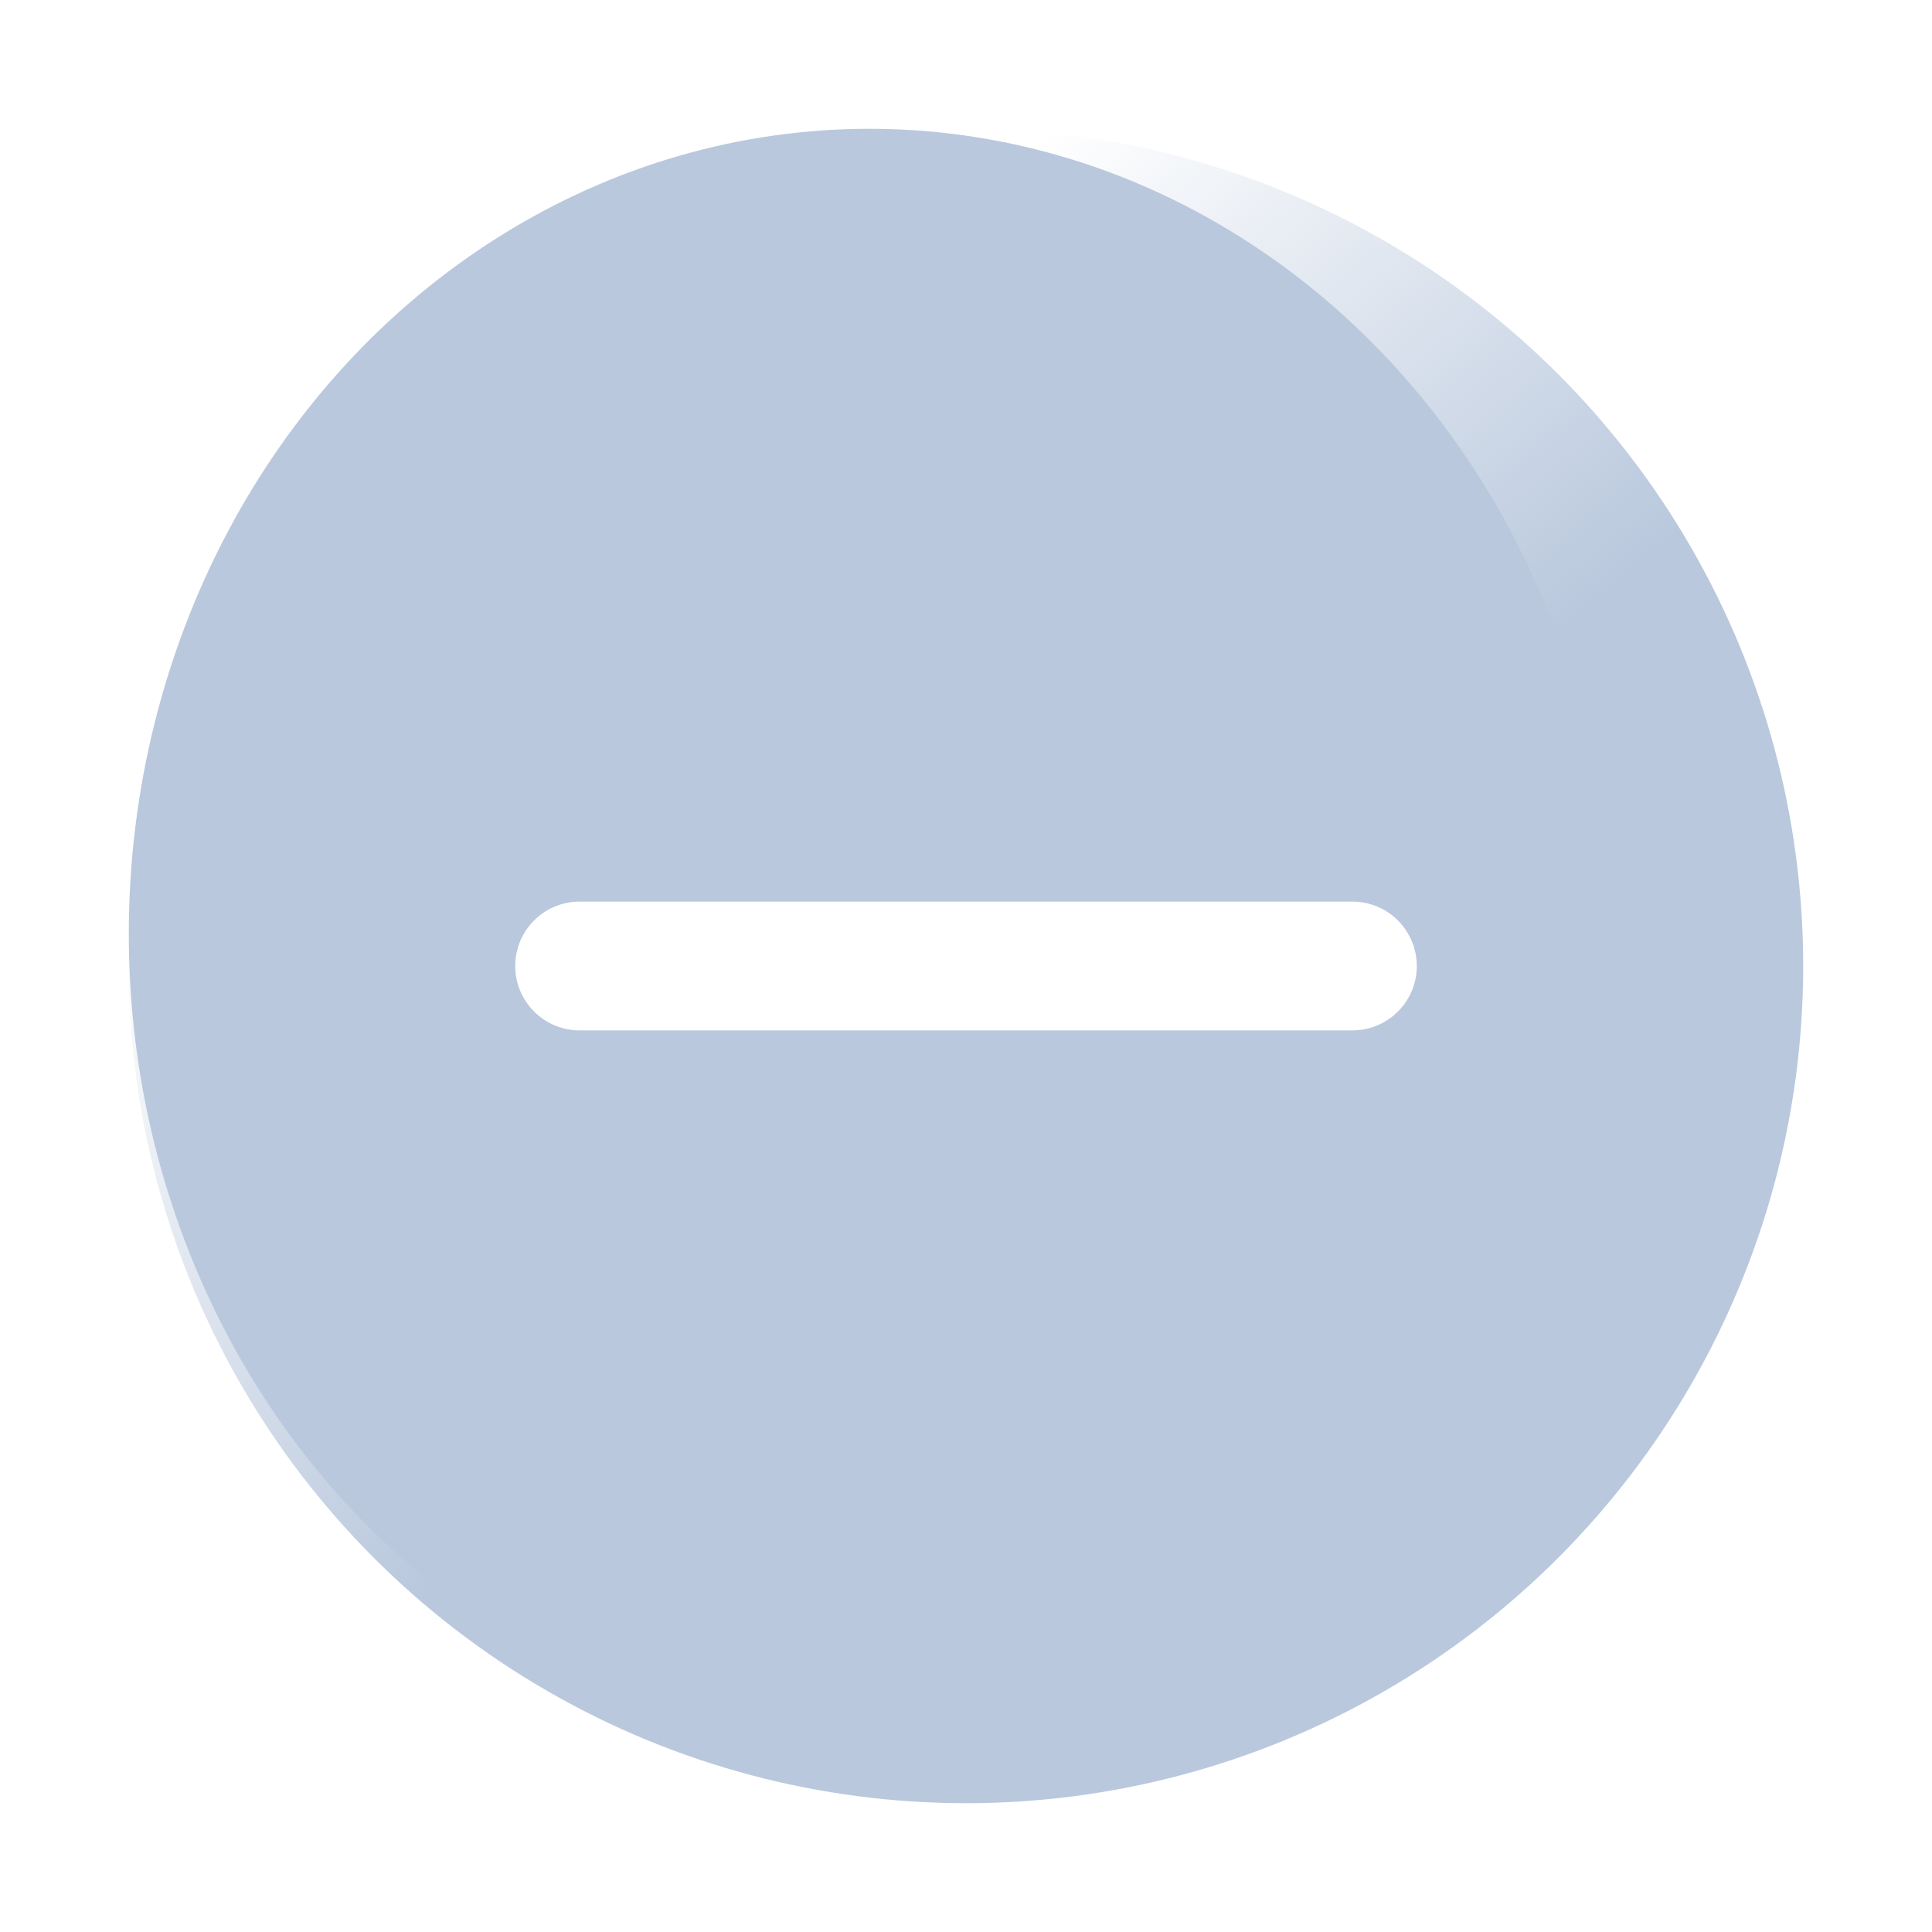 <svg width="30" height="30" viewBox="0 0 30 30" fill="none" xmlns="http://www.w3.org/2000/svg">
<g clip-path="url(#clip0_5209_14854)">
<circle cx="13" cy="13" r="13" transform="matrix(-1 0 0 1 28 2)" fill="url(#paint0_linear_5209_14854)"/>
<g filter="url(#filter0_f_5209_14854)">
<ellipse cx="11.5" cy="12.5" rx="11.5" ry="12.5" transform="matrix(-1 0 0 1 25 2)" fill="#B9C8DD"/>
</g>
<path d="M9 15H21" stroke="white" stroke-width="2" stroke-linecap="round"/>
</g>
<defs>
<filter id="filter0_f_5209_14854" x="-2" y="-2" width="31" height="33" filterUnits="userSpaceOnUse" color-interpolation-filters="sRGB">
<feFlood flood-opacity="0" result="BackgroundImageFix"/>
<feBlend mode="normal" in="SourceGraphic" in2="BackgroundImageFix" result="shape"/>
<feGaussianBlur stdDeviation="2" result="effect1_foregroundBlur_5209_14854"/>
</filter>
<linearGradient id="paint0_linear_5209_14854" x1="12.35" y1="15.092" x2="19.5" y2="6.642" gradientUnits="userSpaceOnUse">
<stop stop-color="#B9C8DD"/>
<stop offset="1" stop-color="#B9C8DD" stop-opacity="0"/>
</linearGradient>
<clipPath id="clip0_5209_14854">
<rect width="30" height="30" fill="white"/>
</clipPath>
</defs>
</svg>

